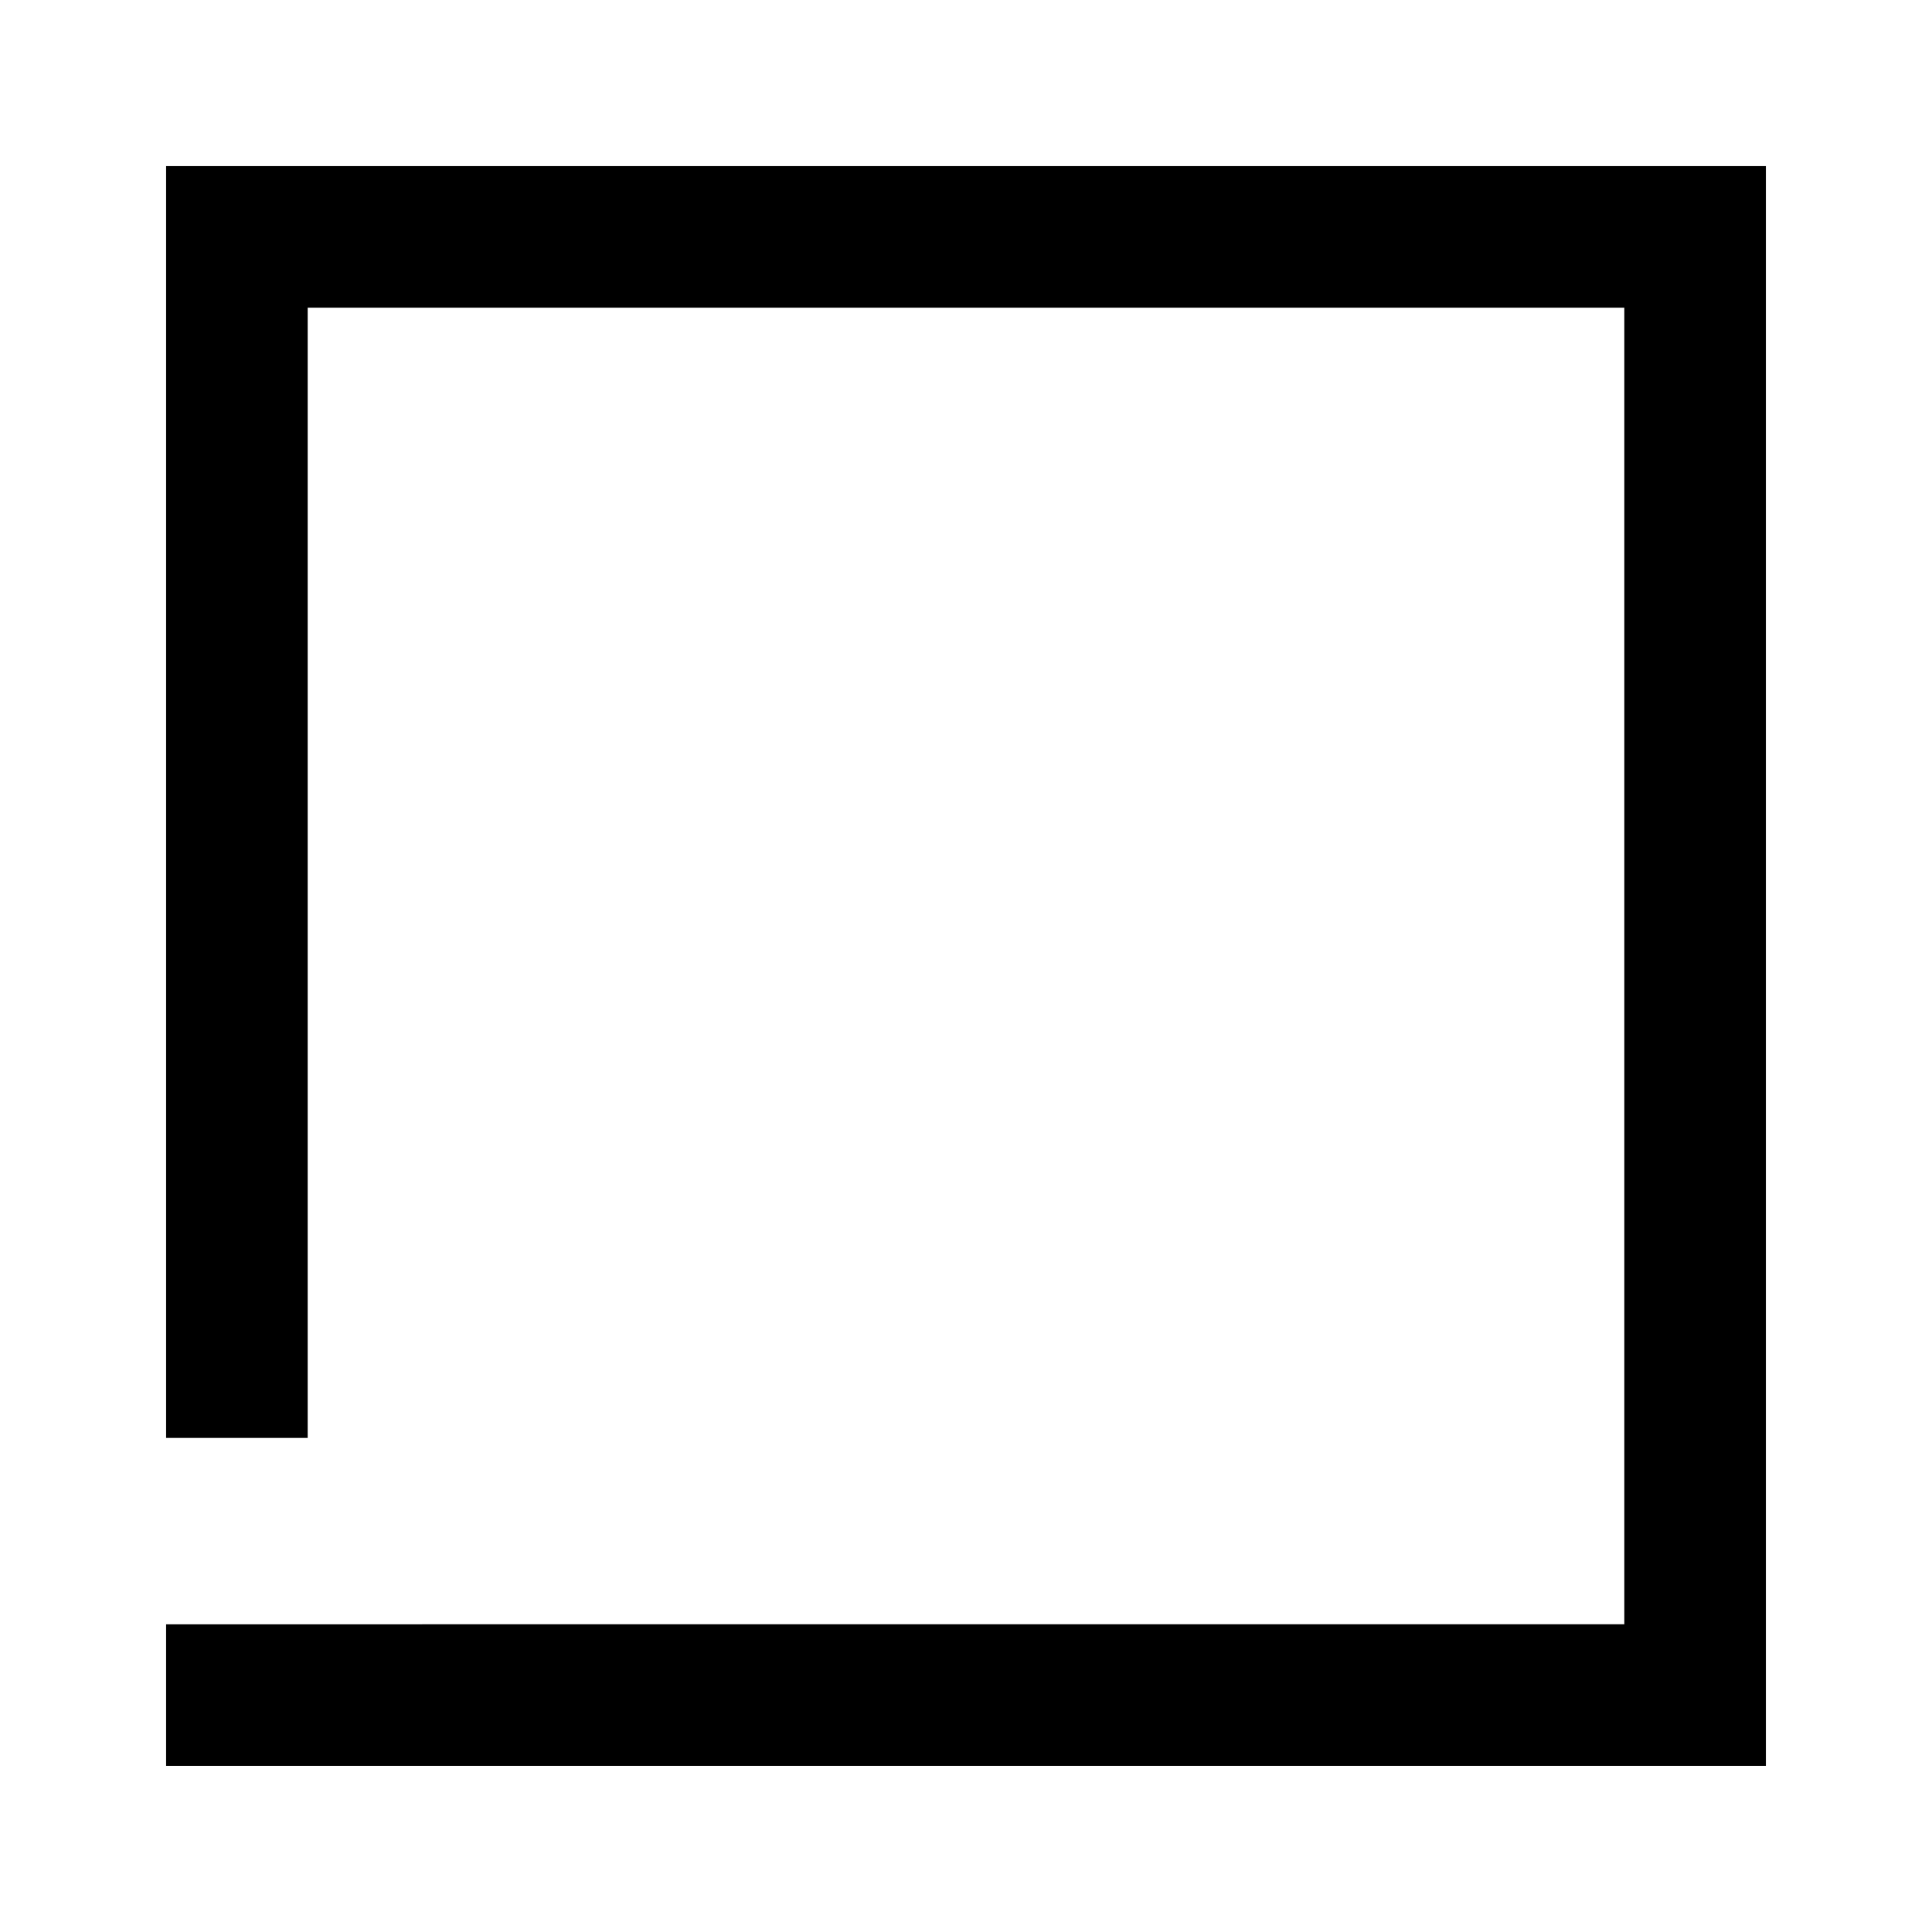 <?xml version="1.0" encoding="UTF-8"?>
<!-- Uploaded to: ICON Repo, www.svgrepo.com, Generator: ICON Repo Mixer Tools -->
<svg fill="#000000" width="800px" height="800px" version="1.1" viewBox="144 144 512 512" xmlns="http://www.w3.org/2000/svg">
 <path d="m188.02 188.02v337.05h37.52v-299.53h348.92v348.91h-318.59v0.012h-67.852v37.512h423.96v-423.95z"/>
</svg>